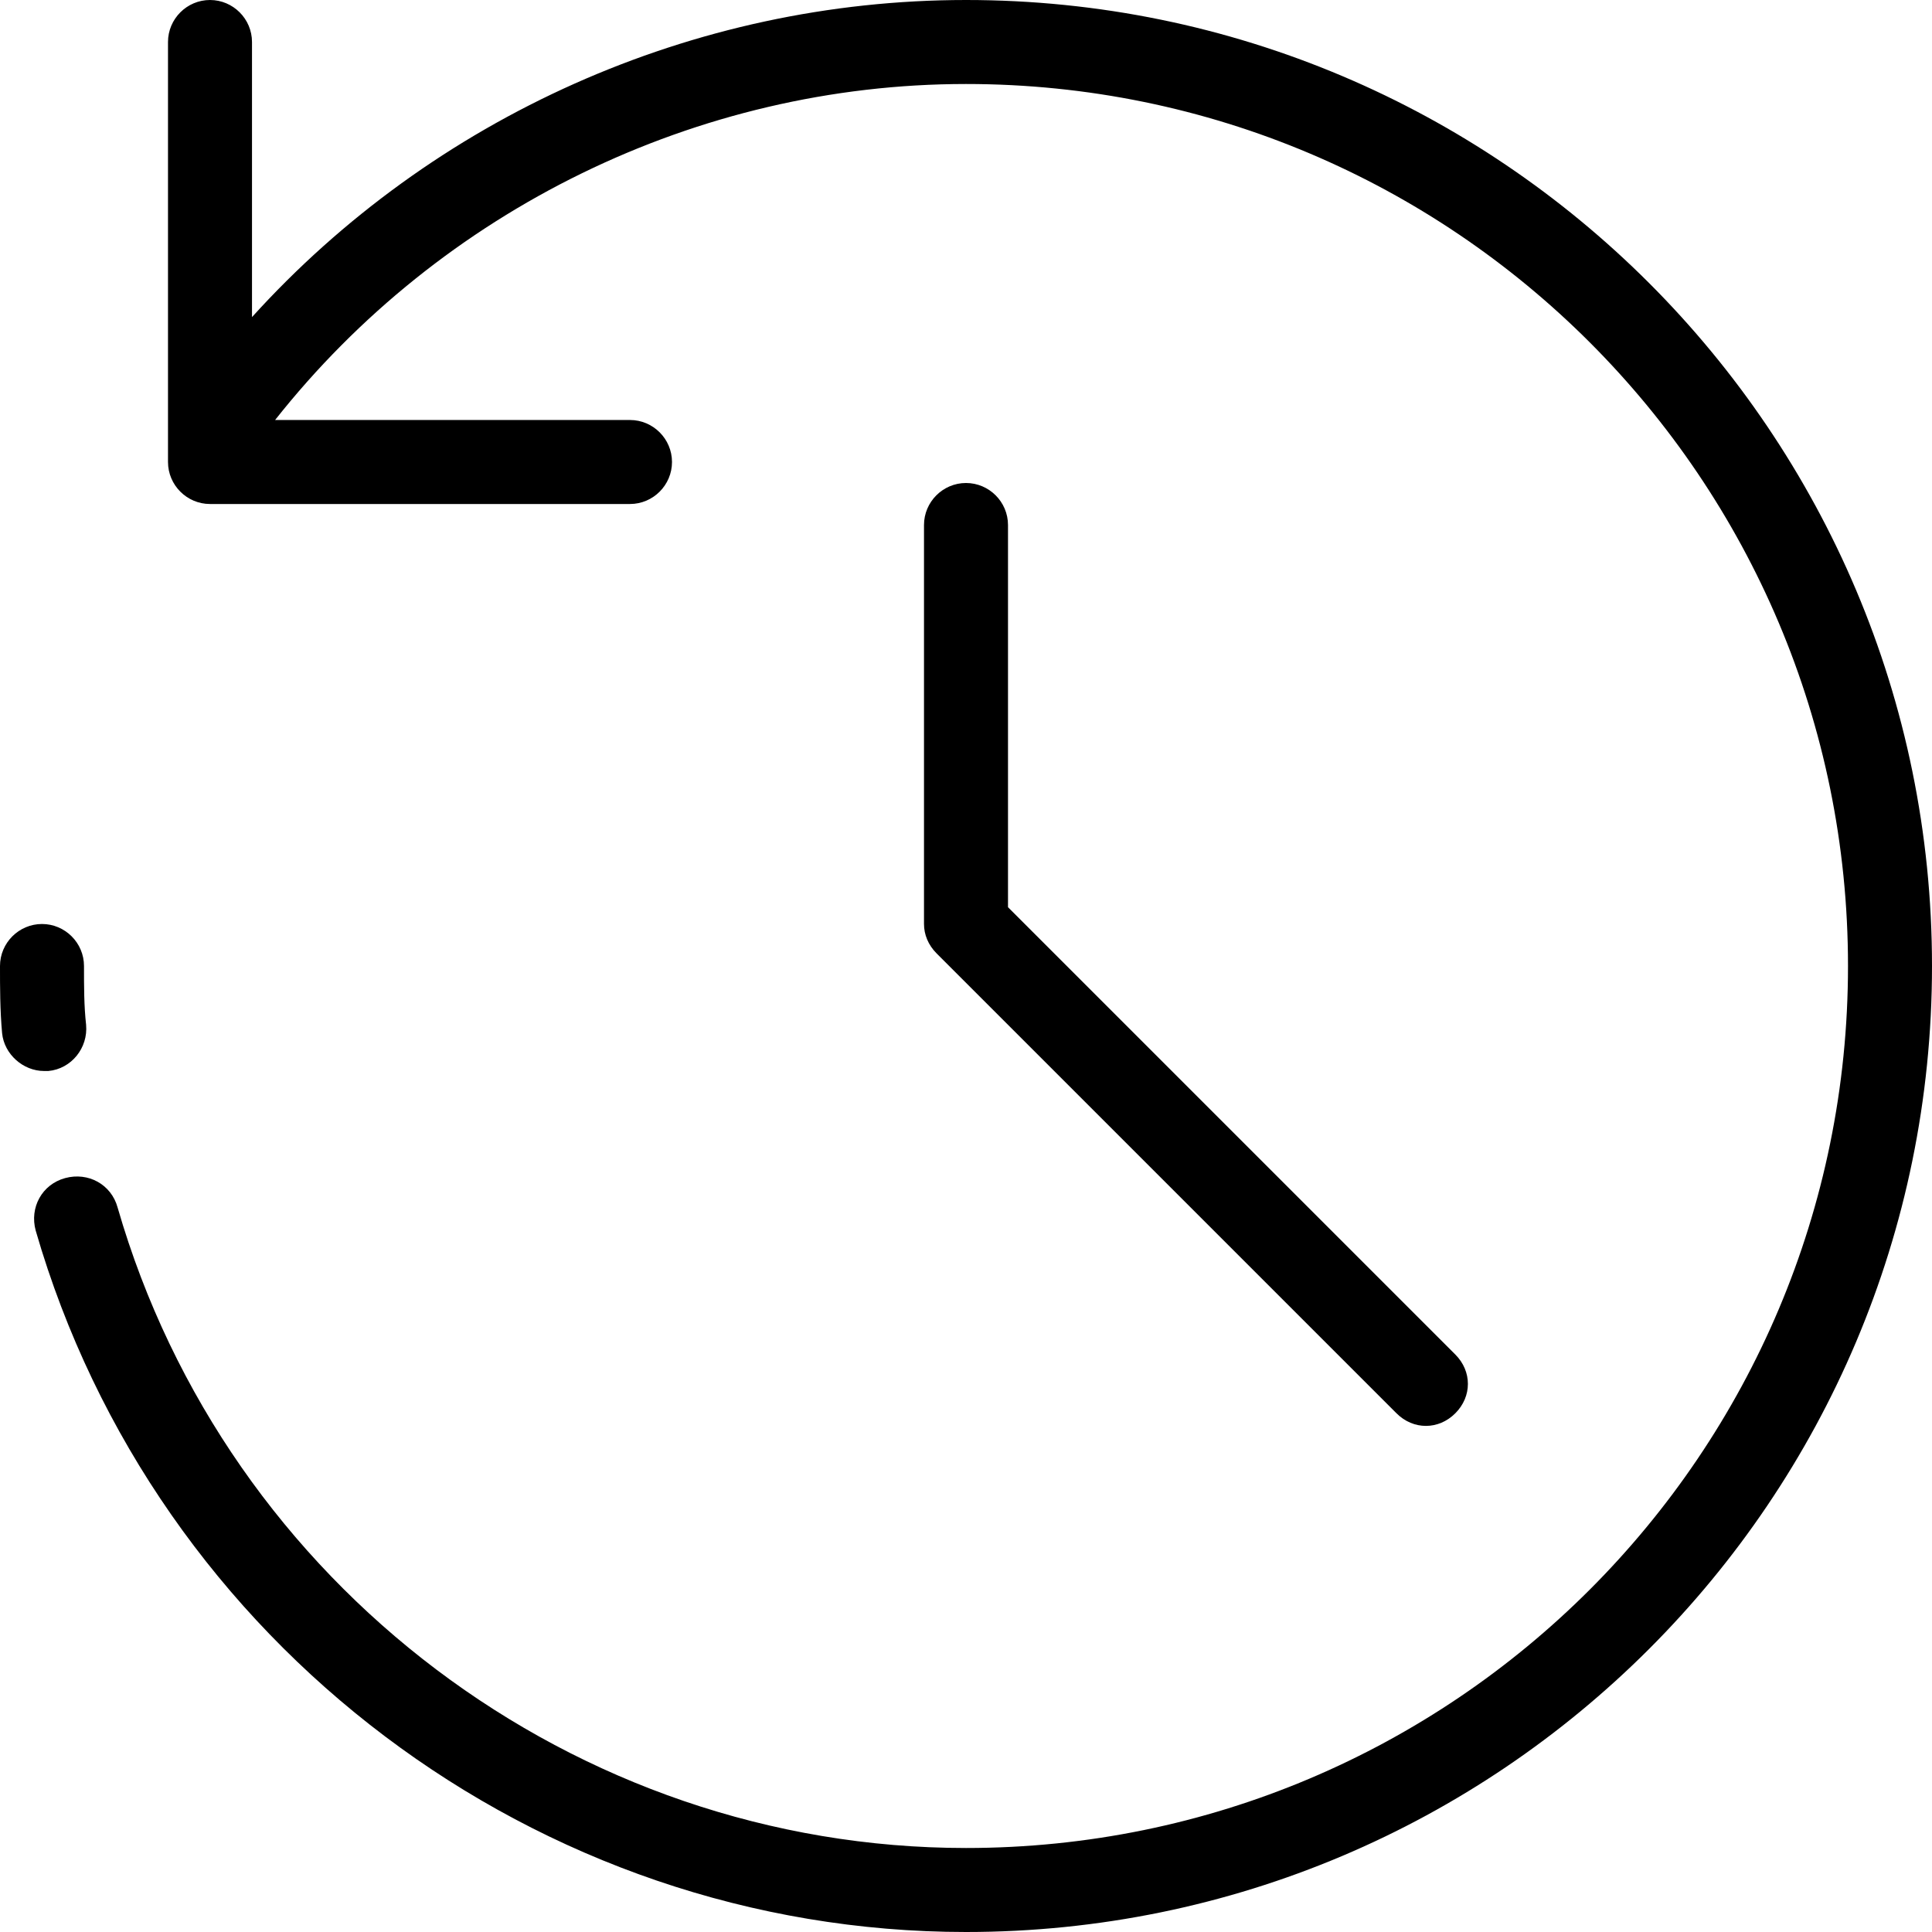<?xml version="1.0" encoding="iso-8859-1"?>
<!-- Uploaded to: SVG Repo, www.svgrepo.com, Generator: SVG Repo Mixer Tools -->
<svg fill="#000000" height="800px" width="800px" version="1.1" id="Layer_1" xmlns="http://www.w3.org/2000/svg" xmlns:xlink="http://www.w3.org/1999/xlink" 
	 viewBox="0 0 368 368" xml:space="preserve">
<g>
	<g>
		<g>
			<path d="M9.2,204c4.4-0.4,7.6-4.4,7.2-8.8C16,191.6,16,188,16,184c0-4.4-3.6-8-8-8s-8,3.6-8,8c0,4,0,8.4,0.4,12.8
				c0.4,4,4,7.2,8,7.2C8.8,204,8.8,204,9.2,204z"/>
			<path d="M184,0C132,0,82.4,22.4,48,60.4V8c0-4.4-3.6-8-8-8s-8,3.6-8,8v80c0,4.4,3.6,8,8,8h80c4.4,0,8-3.6,8-8c0-4.4-3.6-8-8-8
				H52.4C84,40,132.8,16,184,16c92.8,0,168,75.2,168,168s-75.2,168-168,168c-74.4,0-140.8-50-161.6-122c-1.2-4.4-5.6-6.8-10-5.6
				c-4.4,1.2-6.8,5.6-5.6,10C29.6,313.2,102.4,368,184,368c101.6,0,184-82.4,184-184S285.6,0,184,0z"/>
			<path d="M184,92c-4.4,0-8,3.6-8,8v76c0,2,0.8,4,2.4,5.6l87.6,87.6c1.6,1.6,3.6,2.4,5.6,2.4s4-0.8,5.6-2.4c3.2-3.2,3.2-8,0-11.2
				L192,172.8V100C192,95.6,188.4,92,184,92z"/>
		</g>
	</g>
</g>
</svg>